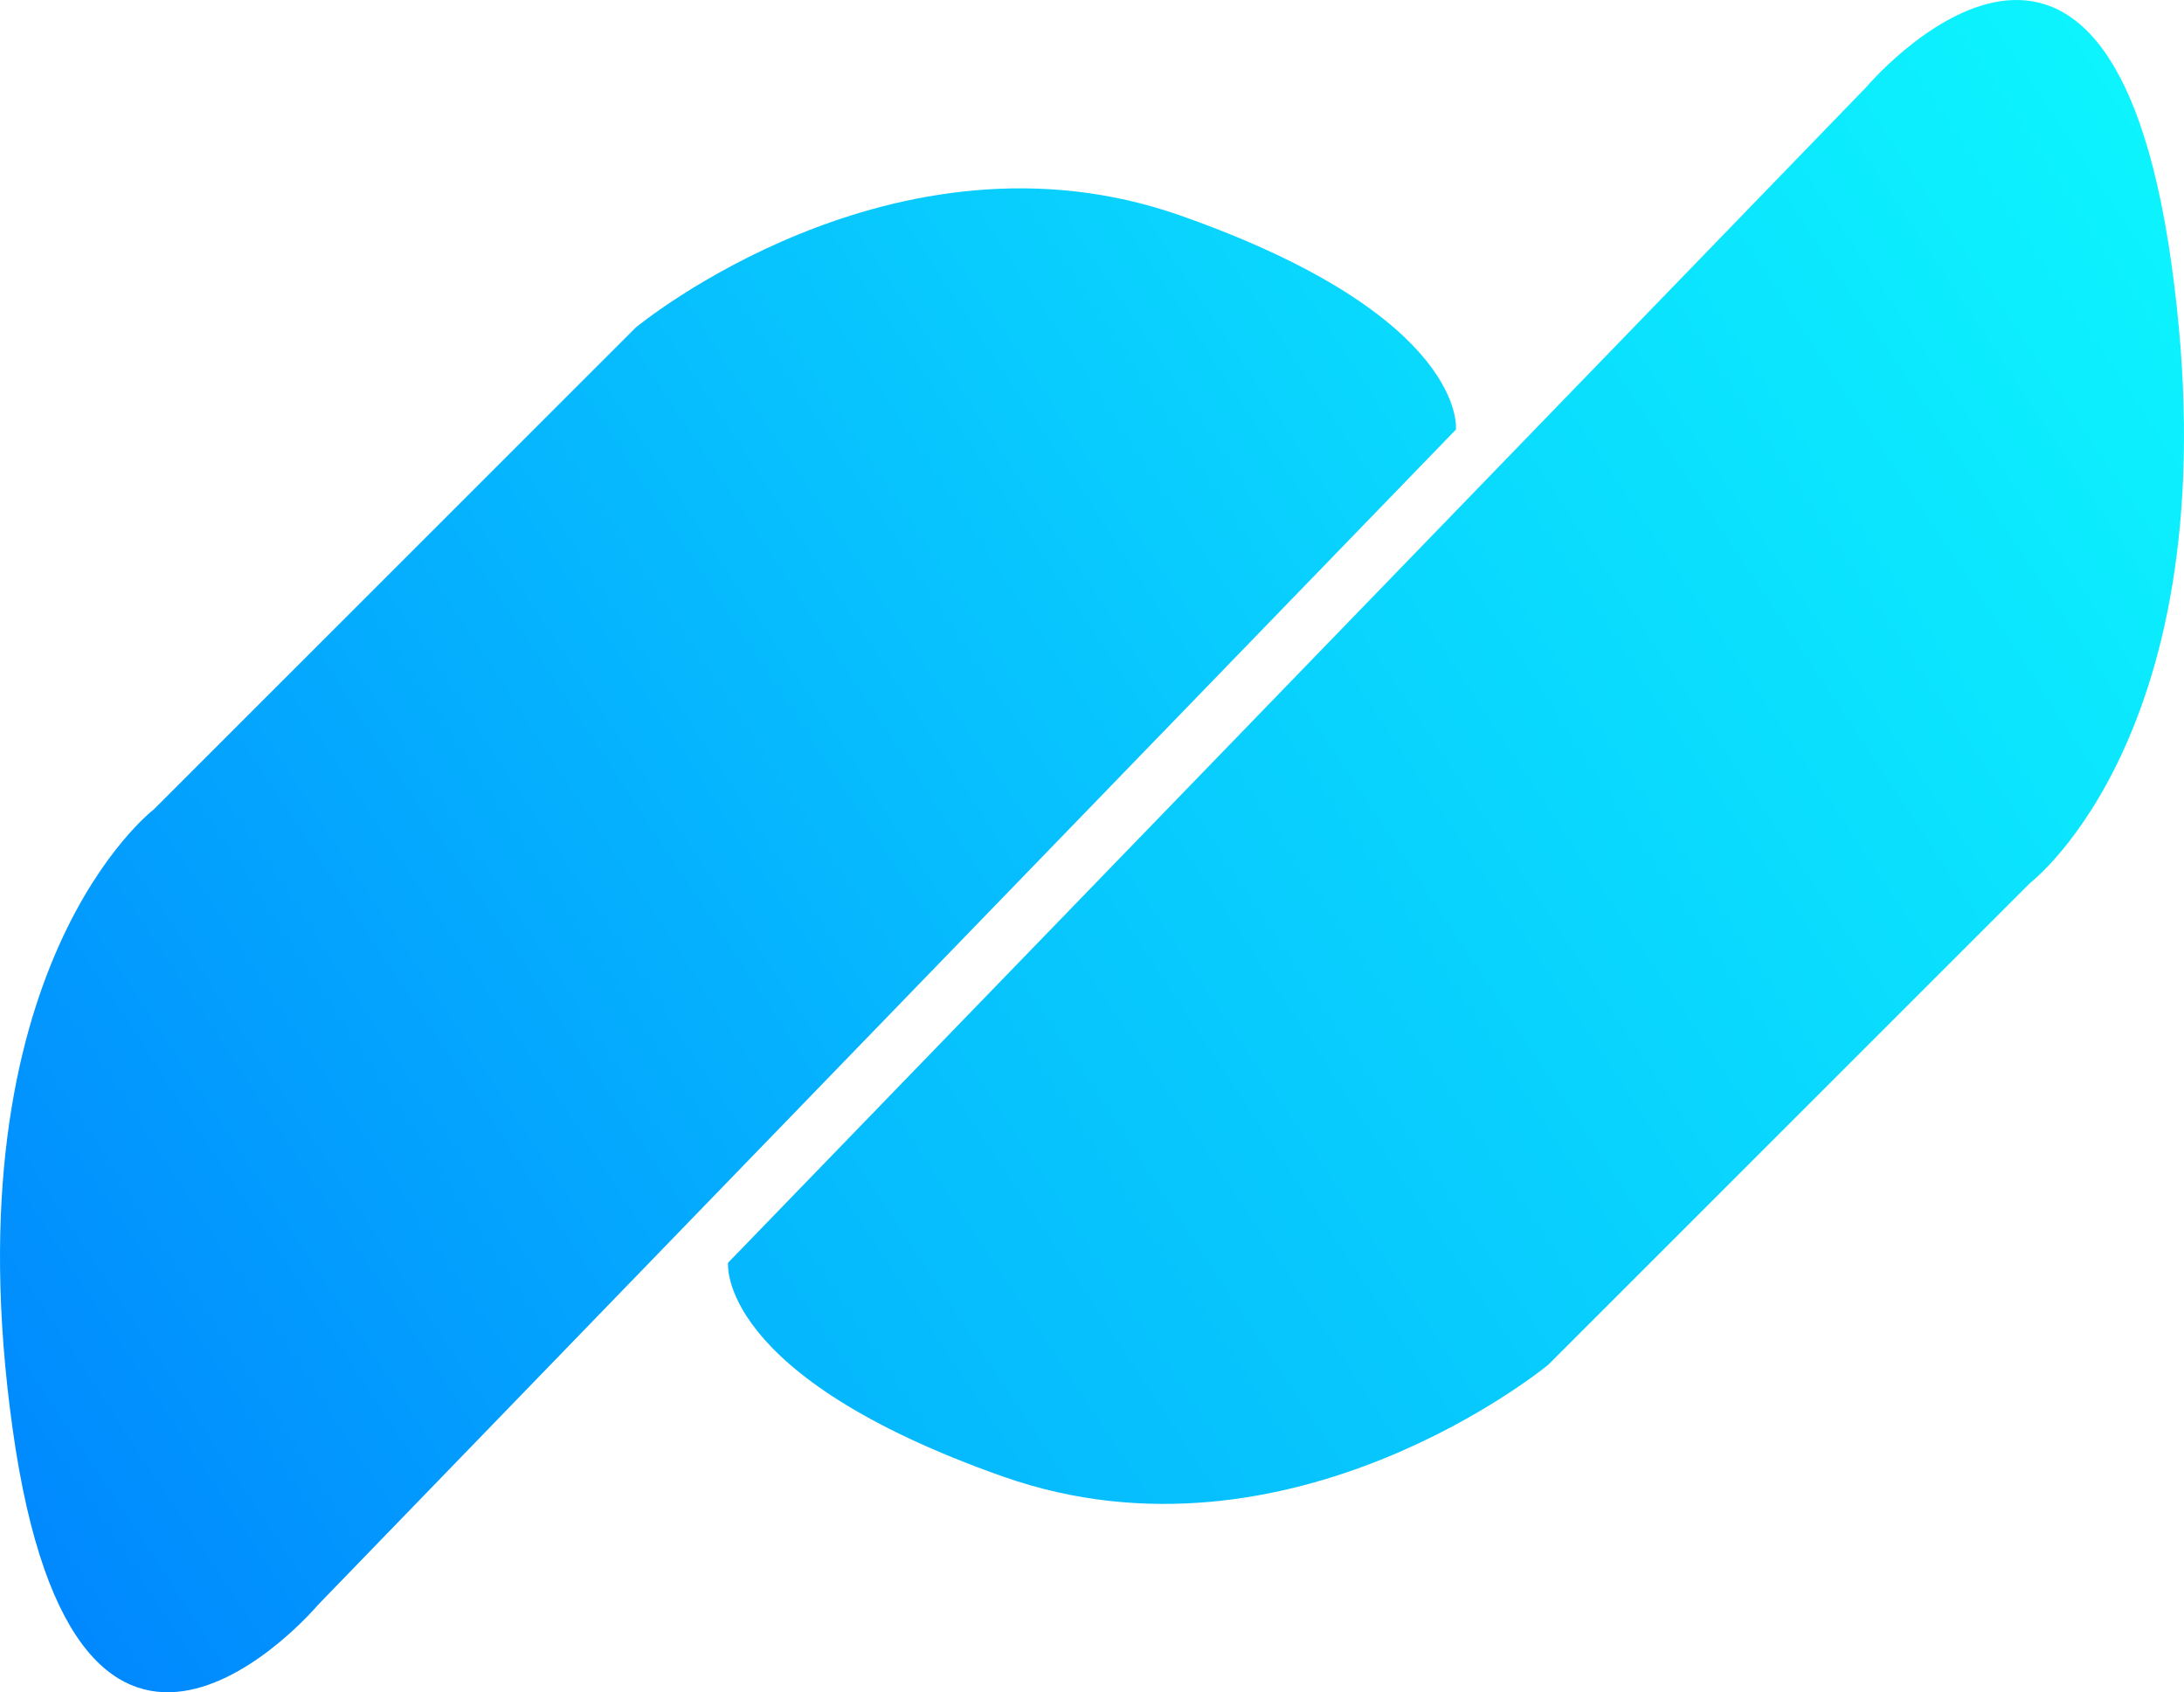 <svg xmlns="http://www.w3.org/2000/svg" xmlns:xlink="http://www.w3.org/1999/xlink" width="1024" height="793.52" viewBox="0 0 1024 793.52">
  <defs>
    <linearGradient id="linear-gradient" x1="0.077" y1="0.985" x2="1.368" y2="-0.077" gradientUnits="objectBoundingBox">
      <stop offset="0" stop-color="#0085fe"/>
      <stop offset="1" stop-color="#0df7fe"/>
    </linearGradient>
    <linearGradient id="linear-gradient-2" x1="0.09" y1="1" x2="1.375" y2="-0.066" gradientUnits="objectBoundingBox">
      <stop offset="0" stop-color="#0df7fe"/>
      <stop offset="1" stop-color="#02a0fd"/>
    </linearGradient>
    <clipPath id="clip-Crackify">
      <rect width="1024" height="793.52"/>
    </clipPath>
  </defs>
  <g id="Crackify" clip-path="url(#clip-Crackify)">
    <g id="Group_1" data-name="Group 1" transform="translate(-277.997 -227.454)">
      <path id="Path_1" data-name="Path 1" d="M286.3,1058.137,512.267,832.174s120.8-99.958,255.592-52.421S896.8,880.037,896.8,880.037l-533.488,551.07s-112.982,134.145-143.262-82.7S286.3,1058.137,286.3,1058.137Z" transform="translate(63.831 -451.16)" fill="url(#linear-gradient)"/>
      <path id="Path_2" data-name="Path 2" d="M72.138,291.2,298.1,65.242S418.9-34.716,553.693,12.821,682.629,113.1,682.629,113.1L149.141,664.174S36.16,798.32,5.879,581.473,72.138,291.2,72.138,291.2Z" transform="translate(1301.997 932.654) rotate(180)" fill="url(#linear-gradient-2)"/>
    </g>
  </g>
</svg>
